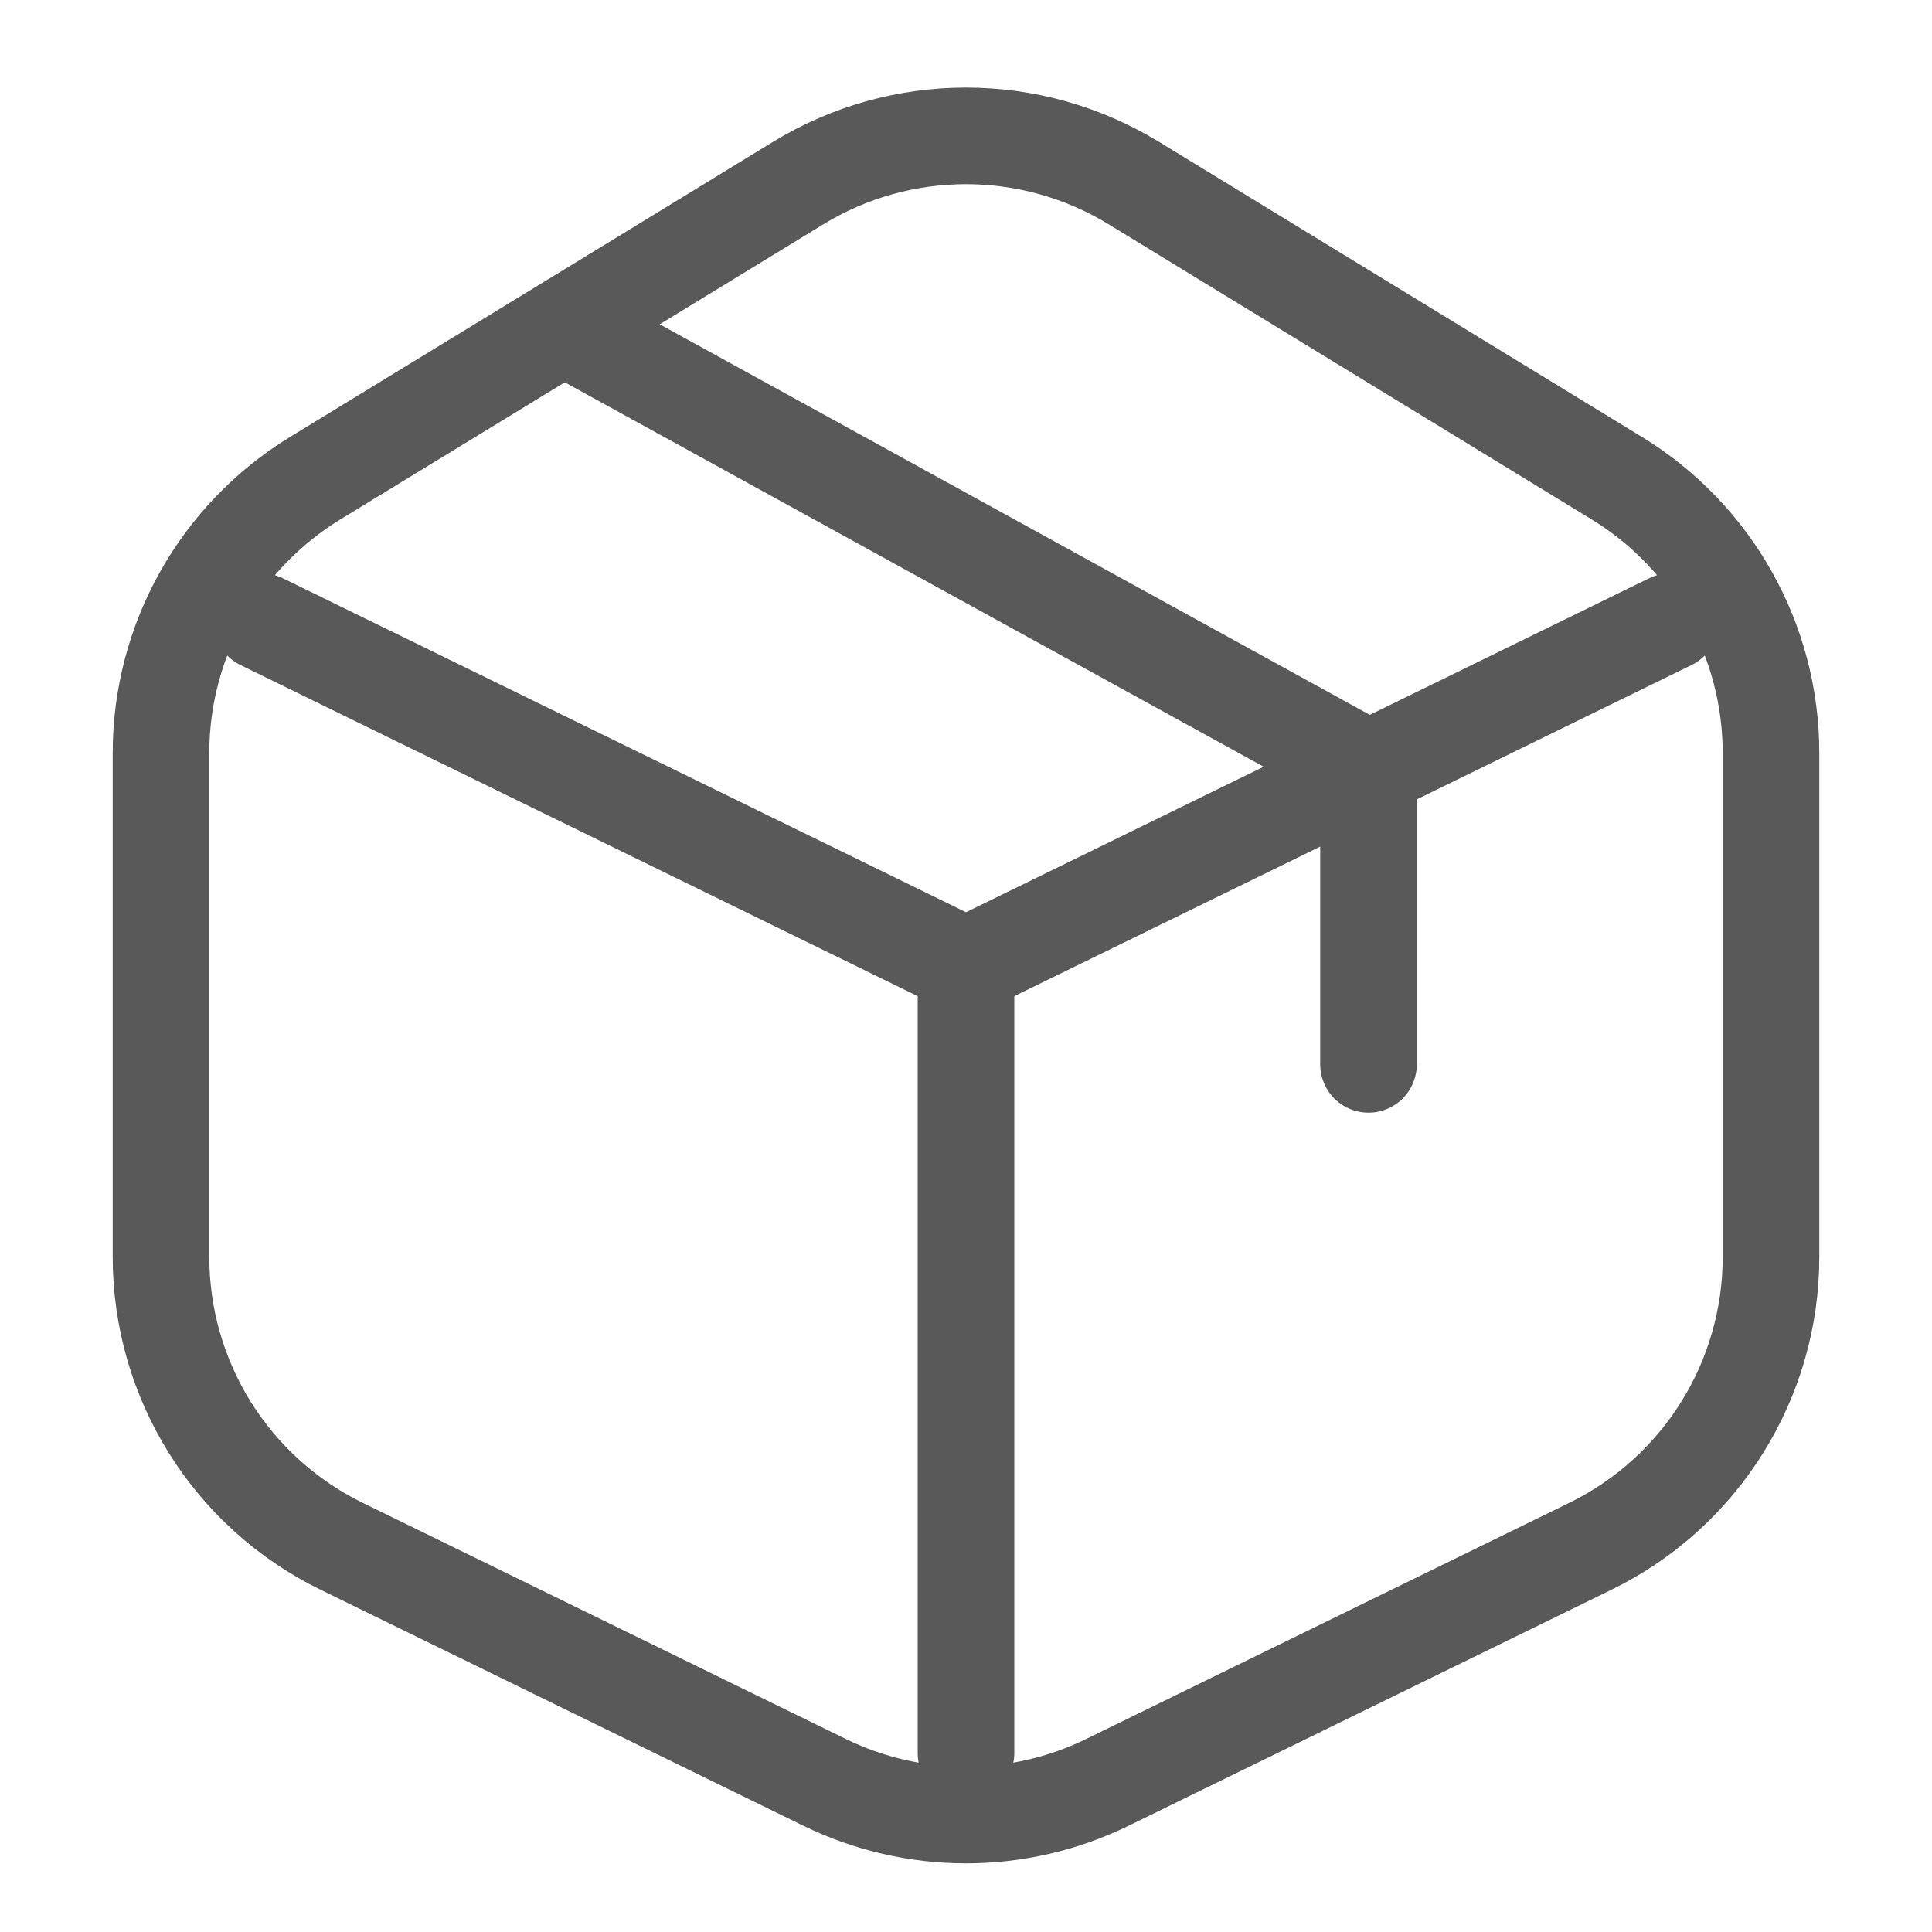 <svg width="24" height="24" viewBox="0 0 24 24" fill="none" xmlns="http://www.w3.org/2000/svg">
<path d="M12 12L17 9.556M12 12L3.25 7.722M12 12V21.778M7 4.056L9.914 2.275C11.195 1.492 12.805 1.492 14.086 2.275L20.086 5.941C21.275 6.668 22 7.961 22 9.354V15.614C22 17.142 21.13 18.537 19.757 19.208L13.757 22.141C12.648 22.683 11.352 22.683 10.243 22.141L4.243 19.208C2.87 18.537 2 17.142 2 15.614V9.354C2 7.961 2.725 6.668 3.914 5.941L7 4.056ZM7 4.056L17 9.556M17 9.556V13.222M17 9.556L20.75 7.722" stroke="#595959" stroke-width="1.2" stroke-linecap="round" stroke-linejoin="round"/>
</svg>
